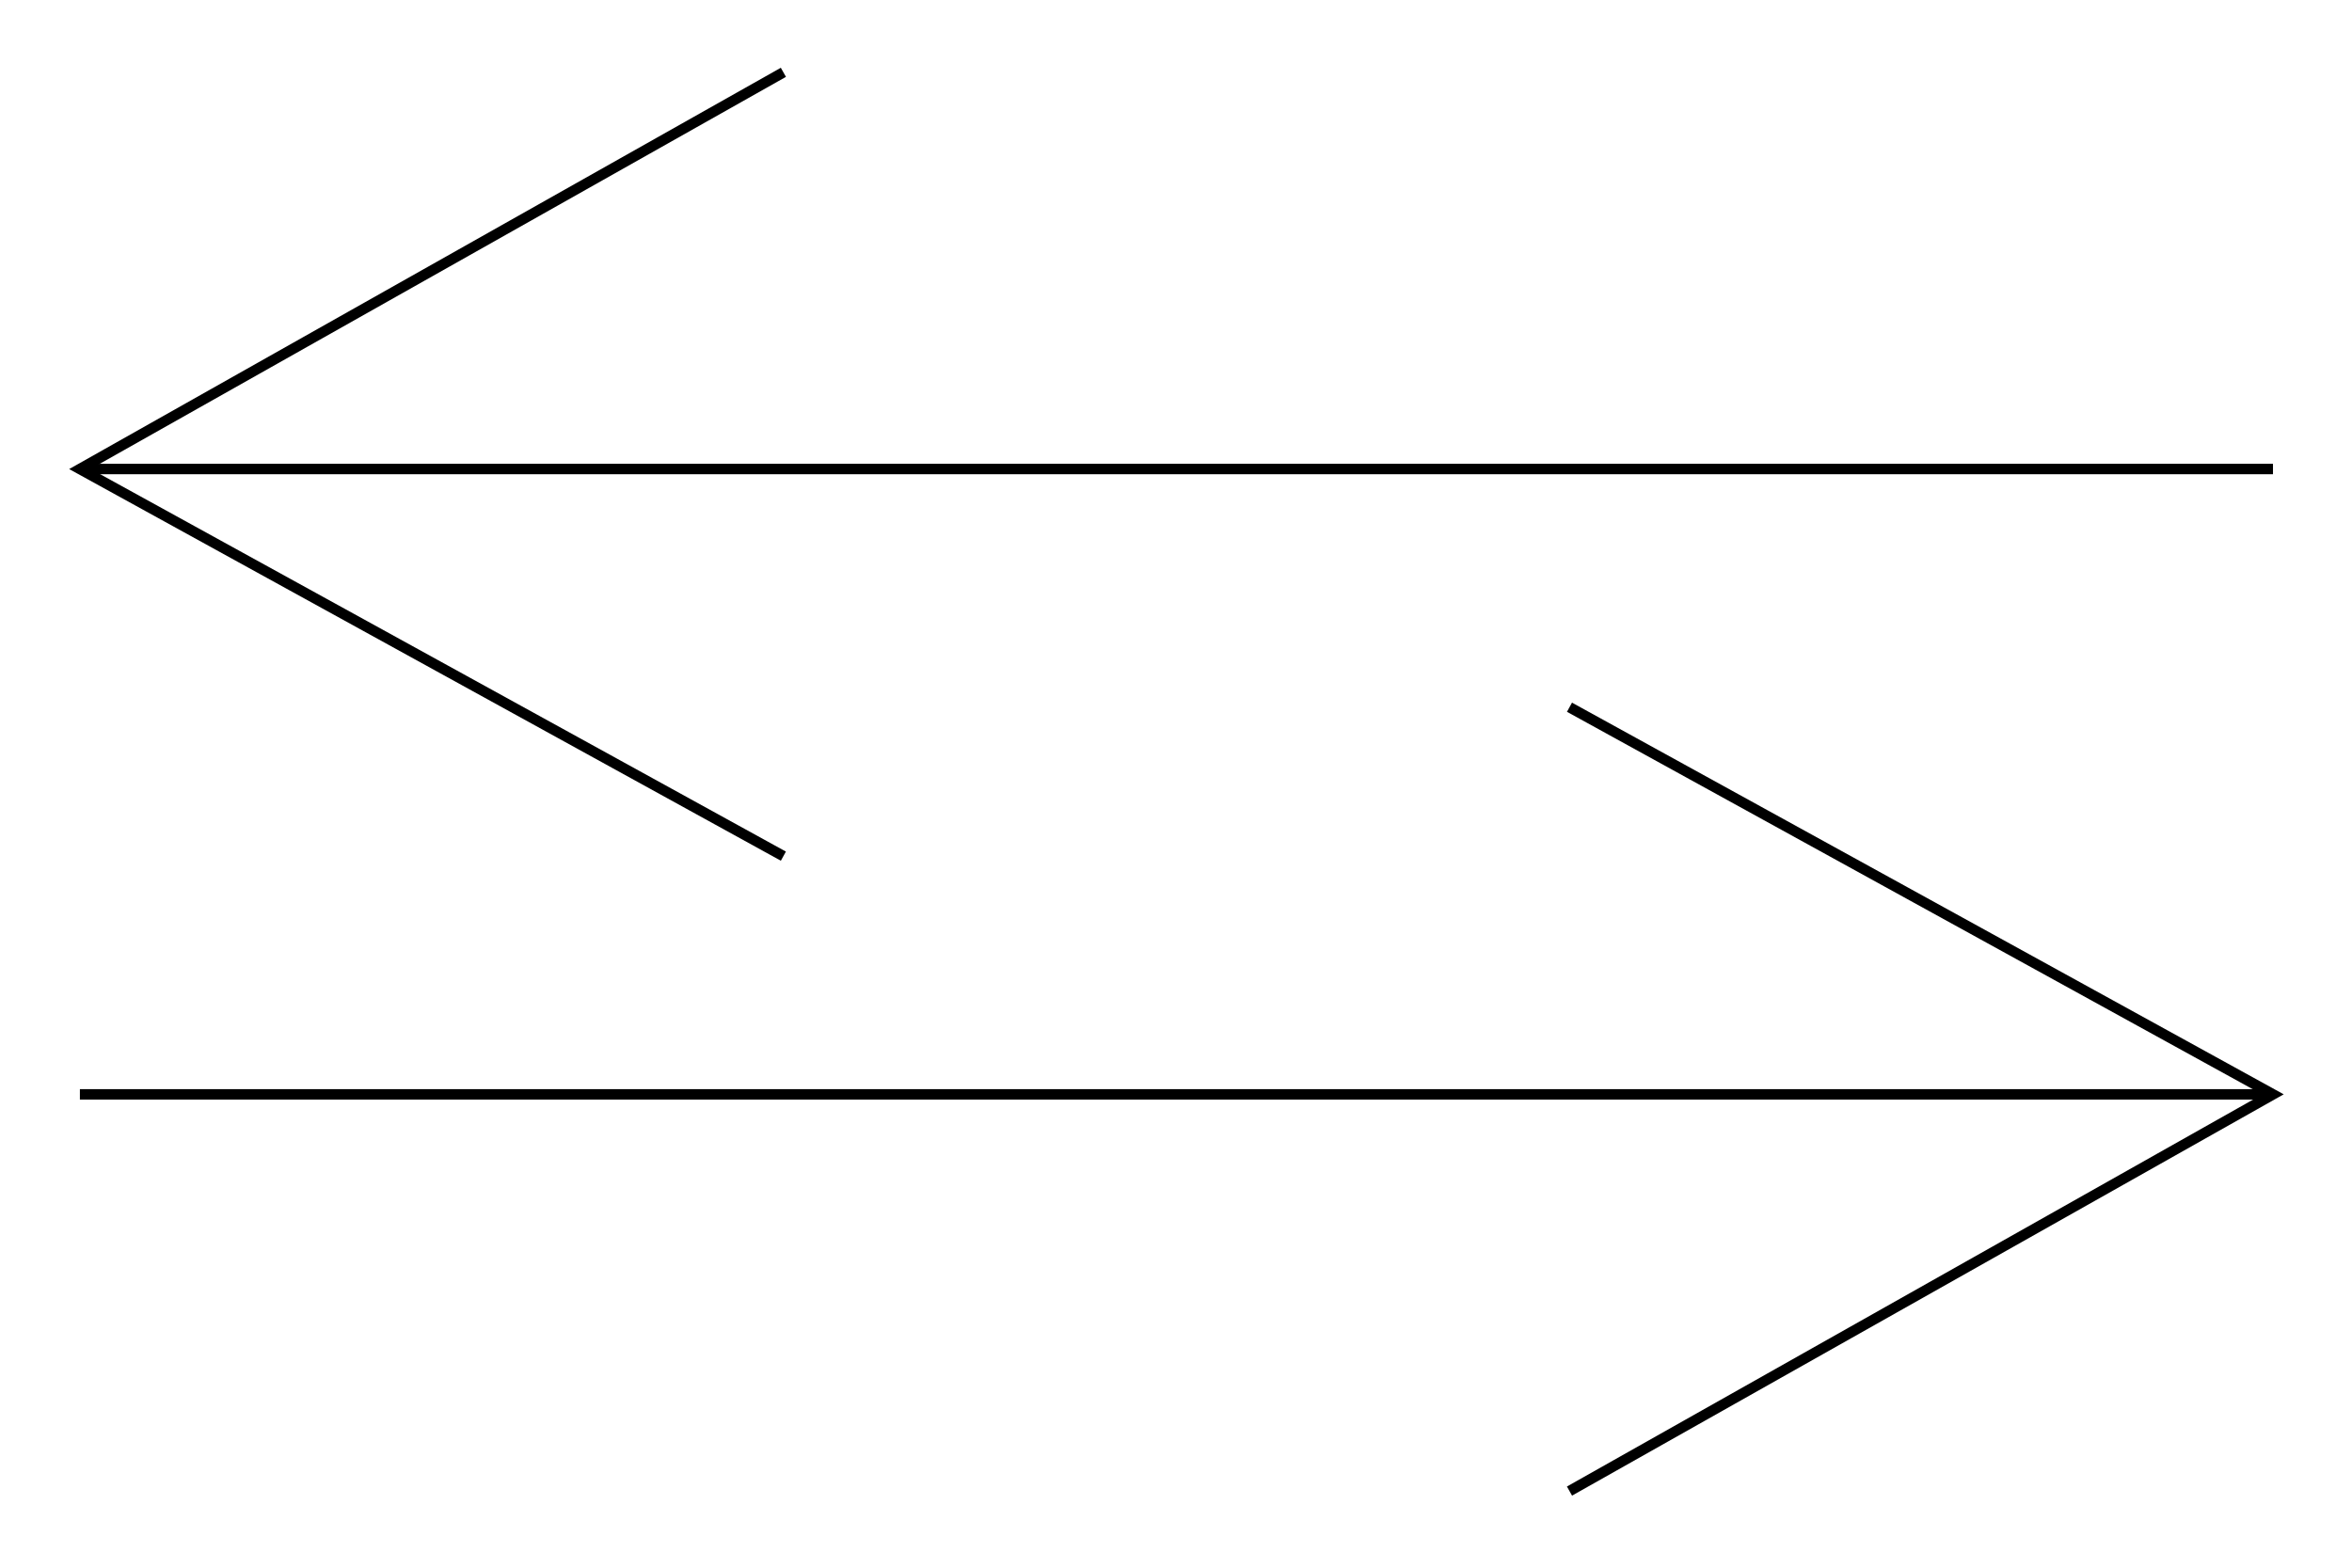 <?xml version="1.0" encoding="utf-8"?>
<!-- Generator: Adobe Illustrator 25.2.1, SVG Export Plug-In . SVG Version: 6.00 Build 0)  -->
<svg version="1.1" xmlns="http://www.w3.org/2000/svg" xmlns:xlink="http://www.w3.org/1999/xlink" x="0px" y="0px"
	 viewBox="0 0 450 300" style="enable-background:new 0 0 450 300;" xml:space="preserve">
<style type="text/css">
	.st0{display:none;}
	.st1{display:inline;}
	.st2{display:inline;fill:#FF0000;}
	.st3{display:inline;fill:none;stroke:#000000;stroke-width:2;stroke-miterlimit:10;}
	.st4{display:inline;fill:none;stroke:#FF0000;stroke-width:2;stroke-miterlimit:10;}
	.st5{fill:none;stroke:#000000;stroke-width:2;stroke-miterlimit:10;}
	.st6{fill:none;stroke:#FF0000;stroke-width:2;stroke-miterlimit:10;}
	.st7{display:inline;fill:none;stroke:#00CC00;stroke-width:2;stroke-miterlimit:10;}
	.st8{display:inline;fill:none;stroke:#000000;stroke-width:4;stroke-miterlimit:10;}
	.st9{display:inline;fill:none;stroke:#000000;stroke-width:0.25;stroke-miterlimit:10;}
	.st10{fill:none;stroke:#00CC00;stroke-width:2;stroke-miterlimit:10;}
</style>
<g id="Layer_1" class="st0">
	<rect x="2" y="2" class="st1" width="2" height="100"/>
	<rect x="2" y="2" class="st1" width="100" height="2"/>
	<rect x="348" y="2" class="st1" width="100" height="2"/>
	<rect x="446" y="2" class="st1" width="2" height="100"/>
	<rect x="2" y="198" class="st1" width="2" height="100"/>
	<rect x="2" y="296" class="st1" width="100" height="2"/>
	<rect x="348" y="296" class="st1" width="100" height="2"/>
	<rect x="446" y="198" class="st1" width="2" height="100"/>
</g>
<g id="Layer_1_copy" class="st0">
	<rect x="2" y="2" class="st2" width="2" height="100"/>
	<rect x="2" y="2" class="st2" width="100" height="2"/>
	<rect x="348" y="2" class="st2" width="100" height="2"/>
	<rect x="446" y="2" class="st2" width="2" height="100"/>
	<rect x="2" y="198" class="st2" width="2" height="100"/>
	<rect x="2" y="296" class="st2" width="100" height="2"/>
	<rect x="348" y="296" class="st2" width="100" height="2"/>
	<rect x="446" y="198" class="st2" width="2" height="100"/>
</g>
<g id="Layer_5" class="st0">
	<rect x="2" y="2" class="st1" width="2" height="296"/>
	<rect x="446" y="2" class="st1" width="2" height="296"/>
</g>
<g id="Layer_5_copy" class="st0">
	<rect x="2" y="2" class="st2" width="2" height="296"/>
	<rect x="446" y="2" class="st2" width="2" height="296"/>
</g>
<g id="Layer_10" class="st0">
	<path class="st3" d="M3,102C3,47.324,47.324,3,102,3h246c54.676,0,99,44.324,99,99"/>
	<path class="st3" d="M3,198c0,54.676,44.324,99,99,99h246c54.676,0,99-44.324,99-99"/>
</g>
<g id="Layer_10_copy" class="st0">
	<path class="st4" d="M3,102C3,47.324,47.324,3,102,3h246c54.676,0,99,44.324,99,99"/>
	<path class="st4" d="M3,198c0,54.676,44.324,99,99,99h246c54.676,0,99-44.324,99-99"/>
</g>
<g id="Layer_19" class="st0">
	<polyline class="st3" points="420,150 447,3 225,30 	"/>
	<polyline class="st3" points="30,150 3,297 225,270 	"/>
</g>
<g id="Layer_19_copy" class="st0">
	<polyline class="st4" points="30,150 3,3 225,30 	"/>
	<polyline class="st4" points="420,150 447,297 225,270 	"/>
</g>
<g id="Layer_6" class="st0">
	<g class="st1">
		<path class="st5" d="M447,377"/>
		<path class="st5" d="M225,270c148,0,222,26.75,222,26.75"/>
		<path class="st5" d="M225,270C77,270,3,296.75,3,296.75"/>
	</g>
	<g class="st1">
		<path class="st5" d="M447-77"/>
		<path class="st5" d="M225,30C373,30,447,3.25,447,3.25"/>
		<path class="st5" d="M225,30C77,30,3,3.25,3,3.25"/>
	</g>
</g>
<g id="Layer_6_copy" class="st0">
	<g class="st1">
		<path class="st6" d="M447,377"/>
		<path class="st6" d="M225,270c148,0,222,26.75,222,26.75"/>
		<path class="st6" d="M225,270C77,270,3,296.75,3,296.75"/>
	</g>
	<g class="st1">
		<path class="st6" d="M447-77"/>
		<path class="st6" d="M225,30C373,30,447,3.25,447,3.25"/>
		<path class="st6" d="M225,30C77,30,3,3.25,3,3.25"/>
	</g>
</g>
<g id="Layer_11" class="st0">
	<path class="st3" d="M80,3c0,42.526-34.474,77-77,77"/>
	<path class="st3" d="M447,80c-42.526,0-77-34.474-77-77"/>
	<path class="st3" d="M80,297c0-42.526-34.474-77-77-77"/>
	<path class="st3" d="M447,220c-42.526,0-77,34.474-77,77"/>
</g>
<g id="Layer_11_copy" class="st0">
	<path class="st4" d="M80,3c0,42.526-34.474,77-77,77"/>
	<path class="st4" d="M447,80c-42.526,0-77-34.474-77-77"/>
	<path class="st4" d="M80,297c0-42.526-34.474-77-77-77"/>
	<path class="st4" d="M447,220c-42.526,0-77,34.474-77,77"/>
</g>
<g id="Layer_4" class="st0">
	<g class="st1">
		<path class="st5" d="M447,110"/>
		<path class="st5" d="M225,3c148,0,222,26.75,222,26.75"/>
		<path class="st5" d="M225,3C77,3,3,29.75,3,29.75"/>
	</g>
	<g class="st1">
		<path class="st5" d="M447,190"/>
		<path class="st5" d="M225,297c148,0,222-26.75,222-26.75"/>
		<path class="st5" d="M225,297C77,297,3,270.25,3,270.25"/>
	</g>
</g>
<g id="Layer_4_copy" class="st0">
	<g class="st1">
		<path class="st6" d="M447,110"/>
		<path class="st6" d="M225,3c148,0,222,26.75,222,26.75"/>
		<path class="st6" d="M225,3C77,3,3,29.75,3,29.75"/>
	</g>
	<g class="st1">
		<path class="st6" d="M447,190"/>
		<path class="st6" d="M225,297c148,0,222-26.75,222-26.75"/>
		<path class="st6" d="M225,297C77,297,3,270.25,3,270.25"/>
	</g>
</g>
<g id="Layer_12" class="st0">
	<rect x="2" y="2" class="st1" width="2" height="196"/>
	<rect x="102" y="2" class="st1" width="346" height="2"/>
	<rect x="2" y="296" class="st1" width="346" height="2"/>
	<rect x="446" y="102" class="st1" width="2" height="196"/>
</g>
<g id="Layer_12_copy" class="st0">
	<rect x="446" y="2" class="st2" width="2" height="196"/>
	<rect x="2" y="2" class="st2" width="346" height="2"/>
	<rect x="102" y="296" class="st2" width="346" height="2"/>
	<rect x="2" y="102" class="st2" width="2" height="196"/>
</g>
<g id="Layer_13" class="st0">
	<line class="st3" x1="3" y1="80" x2="80" y2="3"/>
	<line class="st3" x1="370" y1="3" x2="447" y2="80"/>
	<line class="st3" x1="3" y1="220" x2="80" y2="297"/>
	<line class="st3" x1="370" y1="297" x2="447" y2="220"/>
</g>
<g id="Layer_13_copy" class="st0">
	<line class="st4" x1="3" y1="80" x2="80" y2="3"/>
	<line class="st4" x1="370" y1="3" x2="447" y2="80"/>
	<line class="st4" x1="3" y1="220" x2="80" y2="297"/>
	<line class="st4" x1="370" y1="297" x2="447" y2="220"/>
</g>
<g id="Layer_2" class="st0">
	<path class="st3" d="M198,2c0,14.912,12.088,27,27,27s27-12.088,27-27"/>
	<path class="st3" d="M2,177c14.912,0,27-12.088,27-27s-12.088-27-27-27"/>
	<path class="st3" d="M2,29c14.912,0,27-12.088,27-27"/>
	<path class="st3" d="M448,177c-14.912,0-27-12.088-27-27s12.088-27,27-27"/>
	<path class="st3" d="M448,29c-14.912,0-27-12.088-27-27"/>
	<path class="st3" d="M252,298c0-14.912-12.088-27-27-27s-27,12.088-27,27"/>
	<path class="st3" d="M448,271c-14.912,0-27,12.088-27,27"/>
	<path class="st3" d="M2,271c14.912,0,27,12.088,27,27"/>
</g>
<g id="Layer_2_copy" class="st0">
	<path class="st4" d="M198,2c0,14.912,12.088,27,27,27s27-12.088,27-27"/>
	<path class="st4" d="M2,177c14.912,0,27-12.088,27-27s-12.088-27-27-27"/>
	<path class="st4" d="M2,29c14.912,0,27-12.088,27-27"/>
	<path class="st4" d="M448,177c-14.912,0-27-12.088-27-27s12.088-27,27-27"/>
	<path class="st4" d="M448,29c-14.912,0-27-12.088-27-27"/>
	<path class="st4" d="M252,298c0-14.912-12.088-27-27-27s-27,12.088-27,27"/>
	<path class="st4" d="M448,271c-14.912,0-27,12.088-27,27"/>
	<path class="st4" d="M2,271c14.912,0,27,12.088,27,27"/>
</g>
<g id="Layer_14" class="st0">
	<polyline class="st3" points="3,30 225,3 447,30 	"/>
	<polyline class="st3" points="3,270 225,297 447,270 	"/>
</g>
<g id="Layer_14_copy" class="st0">
	<polyline class="st4" points="3,30 225,3 447,30 	"/>
	<polyline class="st4" points="3,270 225,297 447,270 	"/>
</g>
<g id="Layer_15" class="st0">
	<polyline class="st3" points="447,3 420,30 225,3 30,30 3,3 	"/>
	<polyline class="st3" points="447,297 420,270 225,297 30,270 3,297 	"/>
</g>
<g id="Layer_15_copy" class="st0">
	<polyline class="st4" points="447,3 420,30 225,3 30,30 3,3 	"/>
	<polyline class="st4" points="447,297 420,270 225,297 30,270 3,297 	"/>
</g>
<g id="Layer_3" class="st0">
	<polyline class="st3" points="3,3 225,30 447,3 	"/>
	<polyline class="st3" points="3,297 225,270 447,297 	"/>
</g>
<g id="Layer_3_copy" class="st0">
	<polyline class="st4" points="3,3 225,30 447,3 	"/>
	<polyline class="st4" points="3,297 225,270 447,297 	"/>
</g>
<g id="Layer_25" class="st0">
	<rect x="30" y="2" class="st1" width="390" height="2"/>
	<rect x="30" y="13" class="st1" width="390" height="2"/>
	<rect x="30" y="285" class="st1" width="390" height="2"/>
	<rect x="30" y="296" class="st1" width="390" height="2"/>
</g>
<g id="Layer_25_copy" class="st0">
	<rect x="30" y="2" class="st2" width="390" height="2"/>
	<rect x="30" y="13" class="st2" width="390" height="2"/>
	<rect x="30" y="285" class="st2" width="390" height="2"/>
	<rect x="30" y="296" class="st2" width="390" height="2"/>
</g>
<g id="Layer_16" class="st0">
	<polyline class="st3" points="3,3 30,30 30,270 3,297 	"/>
	<polyline class="st3" points="447,3 420,30 420,270 447,297 	"/>
</g>
<g id="Layer_16_copy" class="st0">
	<polyline class="st4" points="3,3 30,30 30,270 3,297 	"/>
	<polyline class="st4" points="447,3 420,30 420,270 447,297 	"/>
</g>
<g id="Layer_22" class="st0">
	<polyline class="st3" points="80,3 3,80 3,220 	"/>
	<polyline class="st3" points="447,80 447,220 370,297 	"/>
</g>
<g id="Layer_22_copy" class="st0">
	<polyline class="st4" points="370,3 447,80 447,220 	"/>
	<polyline class="st4" points="3,80 3,220 80,297 	"/>
</g>
<g id="Layer_9" class="st0">
	<path class="st3" d="M102,3C47.324,3,3,47.324,3,102v96c0,54.676,44.324,99,99,99"/>
	<path class="st3" d="M348,3c54.676,0,99,44.324,99,99v96c0,54.676-44.324,99-99,99"/>
</g>
<g id="Layer_9_copy" class="st0">
	<path class="st4" d="M102,3C47.324,3,3,47.324,3,102v96c0,54.676,44.324,99,99,99"/>
	<path class="st4" d="M348,3c54.676,0,99,44.324,99,99v96c0,54.676-44.324,99-99,99"/>
</g>
<g id="Layer_17" class="st0">
	<polyline class="st3" points="3,3 30,30 3,150 30,270 3,297 	"/>
	<polyline class="st3" points="447,3 420,30 447,150 420,270 447,297 	"/>
</g>
<g id="Layer_17_copy" class="st0">
	<polyline class="st4" points="3,3 30,30 3,150 30,270 3,297 	"/>
	<polyline class="st4" points="447,3 420,30 447,150 420,270 447,297 	"/>
</g>
<g id="Layer_18" class="st0">
	<polyline class="st3" points="30,150 3,3 225,30 	"/>
	<polyline class="st3" points="420,150 447,297 225,270 	"/>
</g>
<g id="Layer_18_copy" class="st0">
	<polyline class="st4" points="30,150 3,297 225,270 	"/>
	<polyline class="st4" points="420,150 447,3 225,30 	"/>
</g>
<g id="Layer_24" class="st0">
	<line class="st3" x1="30" y1="150" x2="2" y2="150"/>
	<line class="st3" x1="225" y1="30" x2="225" y2="2"/>
	<line class="st3" x1="420" y1="150" x2="448" y2="150"/>
	<line class="st3" x1="225" y1="270" x2="225" y2="298"/>
</g>
<g id="Layer_24_copy" class="st0">
	<line class="st4" x1="30" y1="150" x2="2" y2="150"/>
	<line class="st4" x1="225" y1="30" x2="225" y2="2"/>
	<line class="st4" x1="420" y1="150" x2="448" y2="150"/>
	<line class="st4" x1="225" y1="270" x2="225" y2="298"/>
</g>
<g id="Layer_20" class="st0">
	<polyline class="st3" points="29.954,2 29.954,30 1.984,30 	"/>
	<polyline class="st3" points="420,2 420,30 447.97,30 	"/>
	<polyline class="st3" points="29.954,298 29.954,270 1.984,270 	"/>
	<polyline class="st3" points="420,298 420,270 447.97,270 	"/>
	<rect x="2" y="29" class="st1" width="2" height="241"/>
	<rect x="446" y="29" class="st1" width="2" height="241"/>
</g>
<g id="Layer_20_copy" class="st0">
	<polyline class="st4" points="29.954,2 29.954,30 1.984,30 	"/>
	<polyline class="st4" points="420,2 420,30 447.97,30 	"/>
	<polyline class="st4" points="29.954,298 29.954,270 1.984,270 	"/>
	<polyline class="st4" points="420,298 420,270 447.97,270 	"/>
	<rect x="2" y="29" class="st2" width="2" height="241"/>
	<rect x="446" y="29" class="st2" width="2" height="241"/>
</g>
<g id="Layer_8" class="st0">
	<path class="st3" d="M3,102C3,47.324,47.324,3,102,3"/>
	<path class="st3" d="M3,198c0,54.676,44.324,99,99,99"/>
	<path class="st3" d="M447,102c0-54.676-44.324-99-99-99"/>
	<path class="st3" d="M447,198c0,54.676-44.324,99-99,99"/>
</g>
<g id="Layer_8_copy" class="st0">
	<path class="st4" d="M3,102C3,47.324,47.324,3,102,3"/>
	<path class="st4" d="M3,198c0,54.676,44.324,99,99,99"/>
	<path class="st4" d="M447,102c0-54.676-44.324-99-99-99"/>
	<path class="st4" d="M447,198c0,54.676-44.324,99-99,99"/>
</g>
<g id="Layer_21" class="st0">
	<polyline class="st3" points="447,80 370,3 80,3 	"/>
	<polyline class="st3" points="370,297 80,297 3,220 	"/>
</g>
<g id="Layer_21_copy" class="st0">
	<polyline class="st4" points="3,80 80,3 370,3 	"/>
	<polyline class="st4" points="80,297 370,297 447,220 	"/>
</g>
<g id="Layer_23" class="st0">
	<line class="st3" x1="30" y1="270" x2="3" y2="297"/>
	<line class="st3" x1="3" y1="3" x2="30" y2="30"/>
	<line class="st3" x1="420" y1="270" x2="447" y2="297"/>
	<line class="st3" x1="447" y1="3" x2="420" y2="30"/>
	<polyline class="st3" points="198,297 225,270 252,297 	"/>
	<polyline class="st3" points="198,3 225,30 252,3 	"/>
</g>
<g id="Layer_23_copy" class="st0">
	<line class="st4" x1="30" y1="270" x2="3" y2="297"/>
	<line class="st4" x1="3" y1="3" x2="30" y2="30"/>
	<line class="st4" x1="420" y1="270" x2="447" y2="297"/>
	<line class="st4" x1="447" y1="3" x2="420" y2="30"/>
	<polyline class="st4" points="198,297 225,270 252,297 	"/>
	<polyline class="st4" points="198,3 225,30 252,3 	"/>
</g>
<g id="Layer_7" class="st0">
	<rect x="2" y="101" class="st1" width="2" height="97"/>
	<rect x="446" y="102" class="st1" width="2" height="97"/>
	<rect x="102" y="2" class="st1" width="246" height="2"/>
	<rect x="102" y="296" class="st1" width="246" height="2"/>
</g>
<g id="Layer_7_copy" class="st0">
	<rect x="2" y="101" class="st2" width="2" height="97"/>
	<rect x="446" y="102" class="st2" width="2" height="97"/>
	<rect x="102" y="2" class="st2" width="246" height="2"/>
	<rect x="102" y="296" class="st2" width="246" height="2"/>
</g>
<g id="Layer_26" class="st0">
	<rect x="2" y="283" class="st1" width="28" height="2"/>
	<rect x="15" y="270" class="st1" width="2" height="28"/>
	<rect x="420" y="283" class="st1" width="28" height="2"/>
	<rect x="433" y="270" class="st1" width="2" height="28"/>
	<rect x="2" y="15" class="st1" width="28" height="2"/>
	<rect x="15" y="2" class="st1" width="2" height="28"/>
	<rect x="420" y="15" class="st1" width="28" height="2"/>
	<rect x="433" y="2" class="st1" width="2" height="28"/>
</g>
<g id="Layer_26_copy" class="st0">
	<rect x="2" y="283" class="st2" width="28" height="2"/>
	<rect x="15" y="270" class="st2" width="2" height="28"/>
	<rect x="420" y="283" class="st2" width="28" height="2"/>
	<rect x="433" y="270" class="st2" width="2" height="28"/>
	<rect x="2" y="15" class="st2" width="28" height="2"/>
	<rect x="15" y="2" class="st2" width="2" height="28"/>
	<rect x="420" y="15" class="st2" width="28" height="2"/>
	<rect x="433" y="2" class="st2" width="2" height="28"/>
</g>
<g id="bibliography" class="st0">
	<rect x="15" y="15" class="st3" width="45" height="270"/>
	<rect x="165" y="15" class="st3" width="60" height="270"/>
	<rect x="354.75" y="15" transform="matrix(0.976 -0.218 0.218 0.976 -23.64 85.933)" class="st3" width="45" height="270"/>
	<rect x="120" y="30" class="st3" width="45" height="255"/>
	<rect x="225" y="30" class="st3" width="60" height="255"/>
	<rect x="60" y="60" class="st3" width="60" height="225"/>
	<rect x="285" y="45" class="st3" width="45" height="240"/>
</g>
<g id="bibliography_copy" class="st0">
	<rect x="15" y="15" class="st7" width="45" height="270"/>
	<rect x="165" y="15" class="st7" width="60" height="270"/>
	<rect x="354.75" y="15" transform="matrix(0.976 -0.218 0.218 0.976 -23.64 85.933)" class="st7" width="45" height="270"/>
	<rect x="120" y="30" class="st7" width="45" height="255"/>
	<rect x="225" y="30" class="st7" width="60" height="255"/>
	<rect x="60" y="60" class="st7" width="60" height="225"/>
	<rect x="285" y="45" class="st7" width="45" height="240"/>
</g>
<g id="choreographic_notes" class="st0">
	<path class="st3" d="M101.302,107.922c0,0,0.954,33.302,7.965,52.582s7.81,59.593,13.068,80.625s17.527,45.571,43.818,43.818
		c26.291-1.753,38.56-56.087,28.044-82.378s-12.269-49.076-1.753-77.12c10.516-28.044,0-112.175-43.818-110.422
		S101.302,107.922,101.302,107.922z"/>
	<path class="st3" d="M360,107.922c0,0-0.954,33.302-7.965,52.582s-7.81,59.593-13.068,80.625s-17.527,45.571-43.818,43.818
		c-26.291-1.753-38.56-56.087-28.044-82.378s12.269-49.076,1.753-77.12s0-112.175,43.818-110.422S360,107.922,360,107.922z"/>
</g>
<g id="choreographic_notes_copy" class="st0">
	<path class="st7" d="M101.302,107.922c0,0,0.954,33.302,7.965,52.582s7.81,59.593,13.068,80.625s17.527,45.571,43.818,43.818
		c26.291-1.753,38.56-56.087,28.044-82.378s-12.269-49.076-1.753-77.12c10.516-28.044,0-112.175-43.818-110.422
		S101.302,107.922,101.302,107.922z"/>
	<path class="st7" d="M360,107.922c0,0-0.954,33.302-7.965,52.582s-7.81,59.593-13.068,80.625s-17.527,45.571-43.818,43.818
		c-26.291-1.753-38.56-56.087-28.044-82.378s12.269-49.076,1.753-77.12s0-112.175,43.818-110.422S360,107.922,360,107.922z"/>
</g>
<g id="script" class="st0">
	
		<rect x="10420" y="10180" transform="matrix(-1.836970e-16 1 -1 -1.836970e-16 20920 -280)" class="st8" width="360" height="280"/>
	<rect x="10300" y="10120" class="st9" width="600" height="400"/>
	<circle class="st8" cx="10500" cy="10230" r="10"/>
	<circle class="st8" cx="10500" cy="10410" r="10"/>
	
		<rect x="90.216" y="44.797" transform="matrix(-1.836970e-16 1 -1 -1.836970e-16 375.013 -75.418)" class="st3" width="270" height="210"/>
	<circle class="st3" cx="150.216" cy="82.297" r="7.5"/>
	<circle class="st3" cx="150.216" cy="217.297" r="7.5"/>
</g>
<g id="script_copy" class="st0">
	
		<rect x="10420" y="10180" transform="matrix(-1.836970e-16 1 -1 -1.836970e-16 20920 -280)" class="st8" width="360" height="280"/>
	<rect x="10300" y="10120" class="st9" width="600" height="400"/>
	<circle class="st8" cx="10500" cy="10230" r="10"/>
	<circle class="st8" cx="10500" cy="10410" r="10"/>
	
		<rect x="90.216" y="44.797" transform="matrix(-1.836970e-16 1 -1 -1.836970e-16 375.013 -75.418)" class="st7" width="270" height="210"/>
	<circle class="st7" cx="150.216" cy="82.297" r="7.5"/>
	<circle class="st7" cx="150.216" cy="217.297" r="7.5"/>
</g>
<g id="song" class="st0">
	<g class="st1">
		<ellipse class="st5" cx="112.417" cy="260.03" rx="30.578" ry="24.768"/>
		<line class="st5" x1="143.606" y1="63.722" x2="143.3" y2="260.03"/>
		<ellipse class="st5" cx="283.651" cy="211.105" rx="30.578" ry="24.768"/>
		<line class="st5" x1="314.841" y1="14.797" x2="314.535" y2="211.105"/>
		<polygon class="st5" points="314.841,64.027 143.606,112.951 143.606,63.722 314.841,14.797 		"/>
	</g>
</g>
<g id="song_copy" class="st0">
	<g class="st1">
		<ellipse class="st10" cx="112.417" cy="260.03" rx="30.578" ry="24.768"/>
		<line class="st10" x1="143.606" y1="63.722" x2="143.3" y2="260.03"/>
		<ellipse class="st10" cx="283.651" cy="211.105" rx="30.578" ry="24.768"/>
		<line class="st10" x1="314.841" y1="14.797" x2="314.535" y2="211.105"/>
		<polygon class="st10" points="314.841,64.027 143.606,112.951 143.606,63.722 314.841,14.797 		"/>
	</g>
</g>
<g id="interview">
	<line class="st5" x1="434.882" y1="209.424" x2="15.285" y2="209.424"/>
	<polyline class="st5" points="300.285,285.338 434.882,209.424 300.285,135.338 	"/>
	<line class="st5" x1="15.285" y1="89.752" x2="434.882" y2="89.752"/>
	<polyline class="st5" points="149.882,13.838 15.285,89.752 149.882,163.838 	"/>
</g>
<g id="interview_copy" class="st0">
	<line class="st7" x1="434.882" y1="209.424" x2="15.285" y2="209.424"/>
	<polyline class="st7" points="300.285,285.338 434.882,209.424 300.285,135.338 	"/>
	<line class="st7" x1="15.285" y1="89.752" x2="434.882" y2="89.752"/>
	<polyline class="st7" points="149.882,13.838 15.285,89.752 149.882,163.838 	"/>
</g>
</svg>
